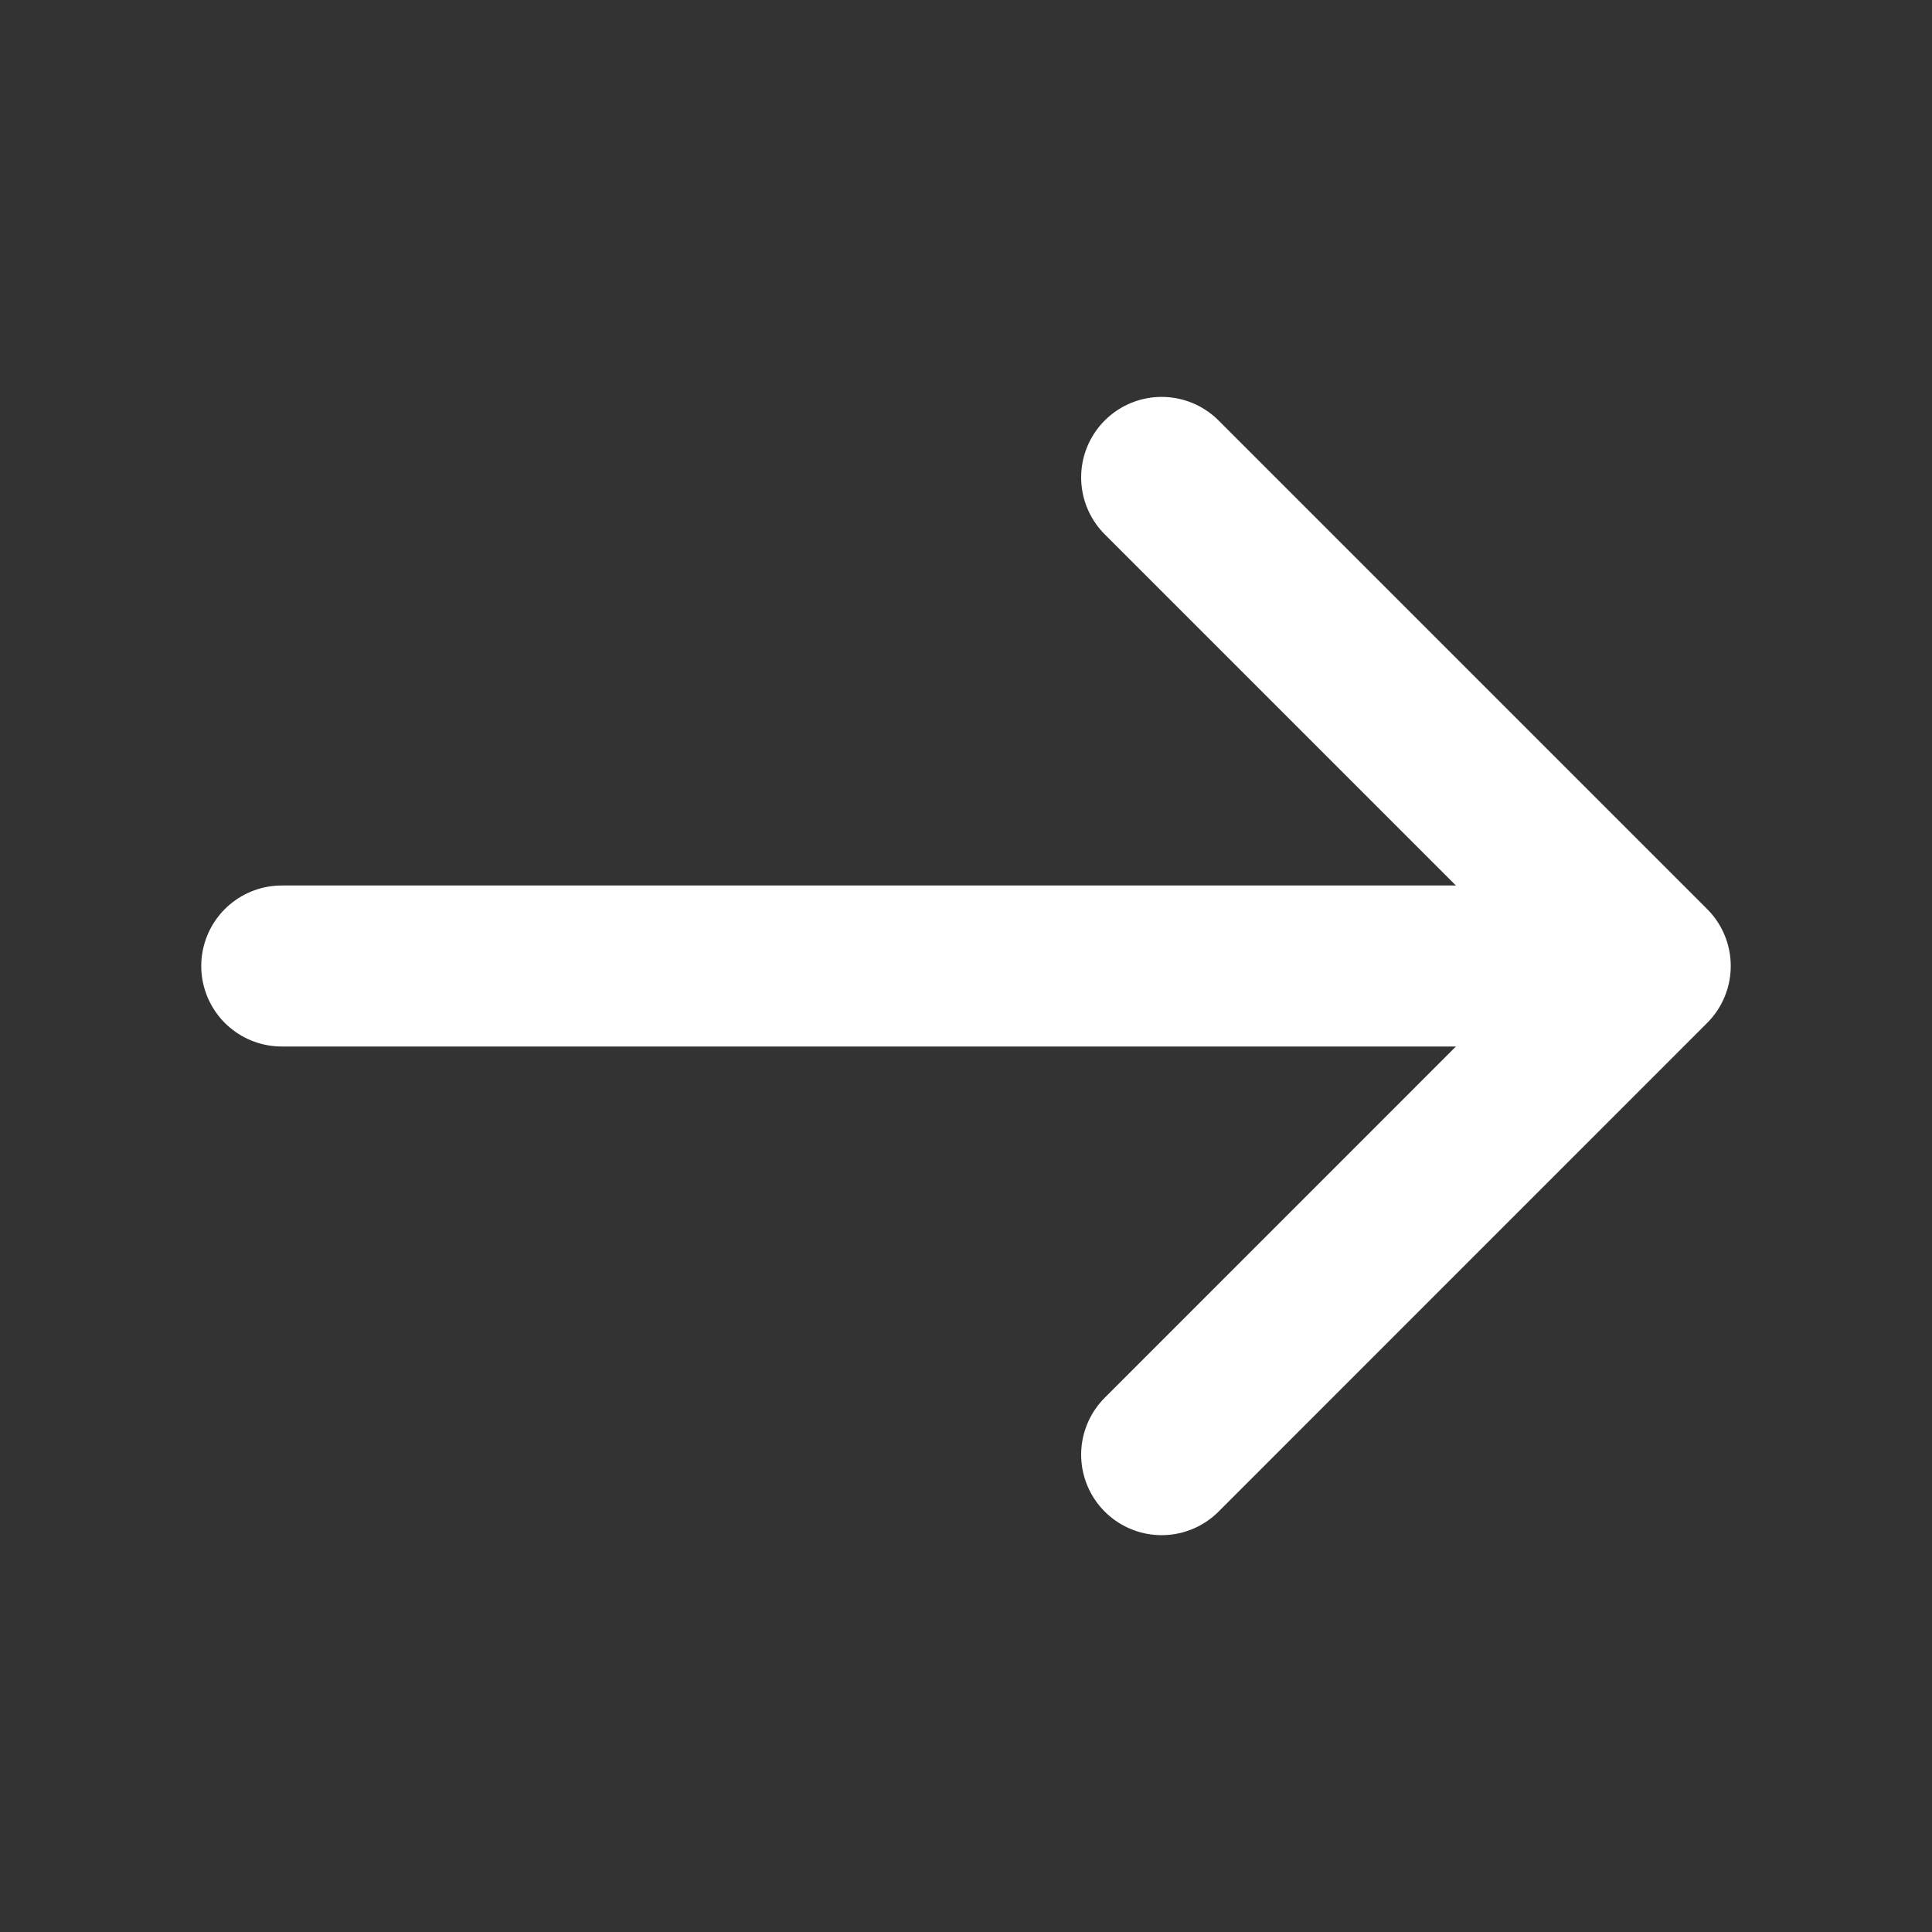 <svg width="30" height="30" viewBox="0 0 30 30" fill="none" xmlns="http://www.w3.org/2000/svg">
<rect x="0" y="0" width="30" height="30" fill="#333333" stroke="none"/>
<path d="M18.038 7.413L25.625 15L18.038 22.588" stroke="white" stroke-width="2.5" stroke-miterlimit="10" stroke-linecap="round" stroke-linejoin="round"/>
<path d="M4.375 15H25.413" stroke="white" stroke-width="2.5" stroke-miterlimit="10" stroke-linecap="round" stroke-linejoin="round"/>
</svg>
